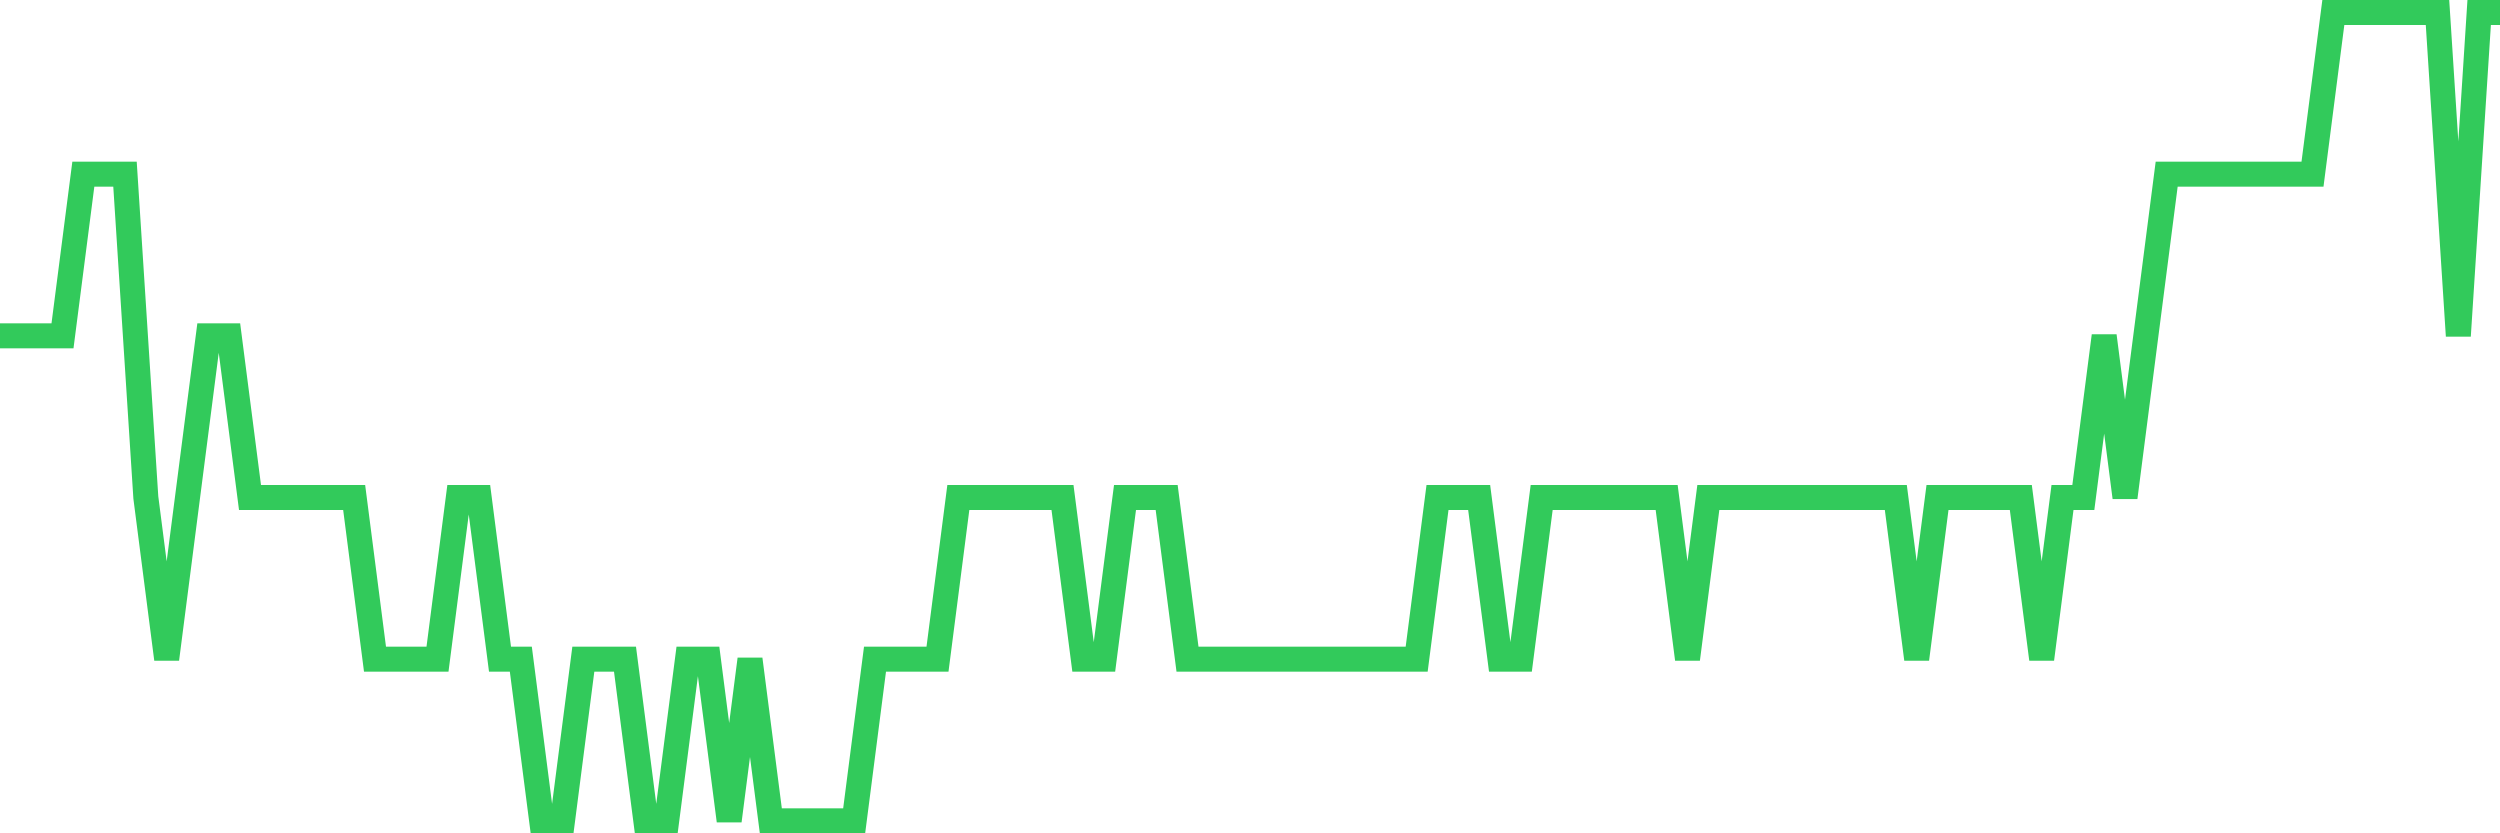 <svg
  xmlns="http://www.w3.org/2000/svg"
  xmlns:xlink="http://www.w3.org/1999/xlink"
  width="120"
  height="40"
  viewBox="0 0 120 40"
  preserveAspectRatio="none"
>
  <polyline
    points="0,16.12 1,16.12 2,16.12 3,16.12 4,8.36 5,8.36 6,8.36 7,23.88 8,31.64 9,23.88 10,16.12 11,16.12 12,23.88 13,23.88 14,23.88 15,23.88 16,23.88 17,23.88 18,31.64 19,31.64 20,31.64 21,31.64 22,23.88 23,23.88 24,31.64 25,31.64 26,39.4 27,39.4 28,31.64 29,31.64 30,31.64 31,39.4 32,39.4 33,31.64 34,31.64 35,39.4 36,31.64 37,39.4 38,39.4 39,39.4 40,39.4 41,39.4 42,31.64 43,31.64 44,31.64 45,31.64 46,23.88 47,23.88 48,23.88 49,23.88 50,23.88 51,23.88 52,31.64 53,31.64 54,23.88 55,23.88 56,23.88 57,31.64 58,31.64 59,31.64 60,31.64 61,31.64 62,31.64 63,31.64 64,31.64 65,31.64 66,31.64 67,31.64 68,31.64 69,23.88 70,23.88 71,23.88 72,31.64 73,31.64 74,23.88 75,23.88 76,23.88 77,23.88 78,23.88 79,23.88 80,23.88 81,31.64 82,23.88 83,23.88 84,23.88 85,23.88 86,23.88 87,23.88 88,23.88 89,23.88 90,23.88 91,23.88 92,31.64 93,23.88 94,23.88 95,23.88 96,23.88 97,23.88 98,31.64 99,23.88 100,23.88 101,16.12 102,23.88 103,16.12 104,8.36 105,8.36 106,8.36 107,8.36 108,8.36 109,8.36 110,8.36 111,8.36 112,0.6 113,0.6 114,0.6 115,0.6 116,0.6 117,0.6 118,16.12 119,0.6 120,0.6"
    fill="none"
    stroke="#32ca5b"
    stroke-width="1.2"
  >
  </polyline>
</svg>